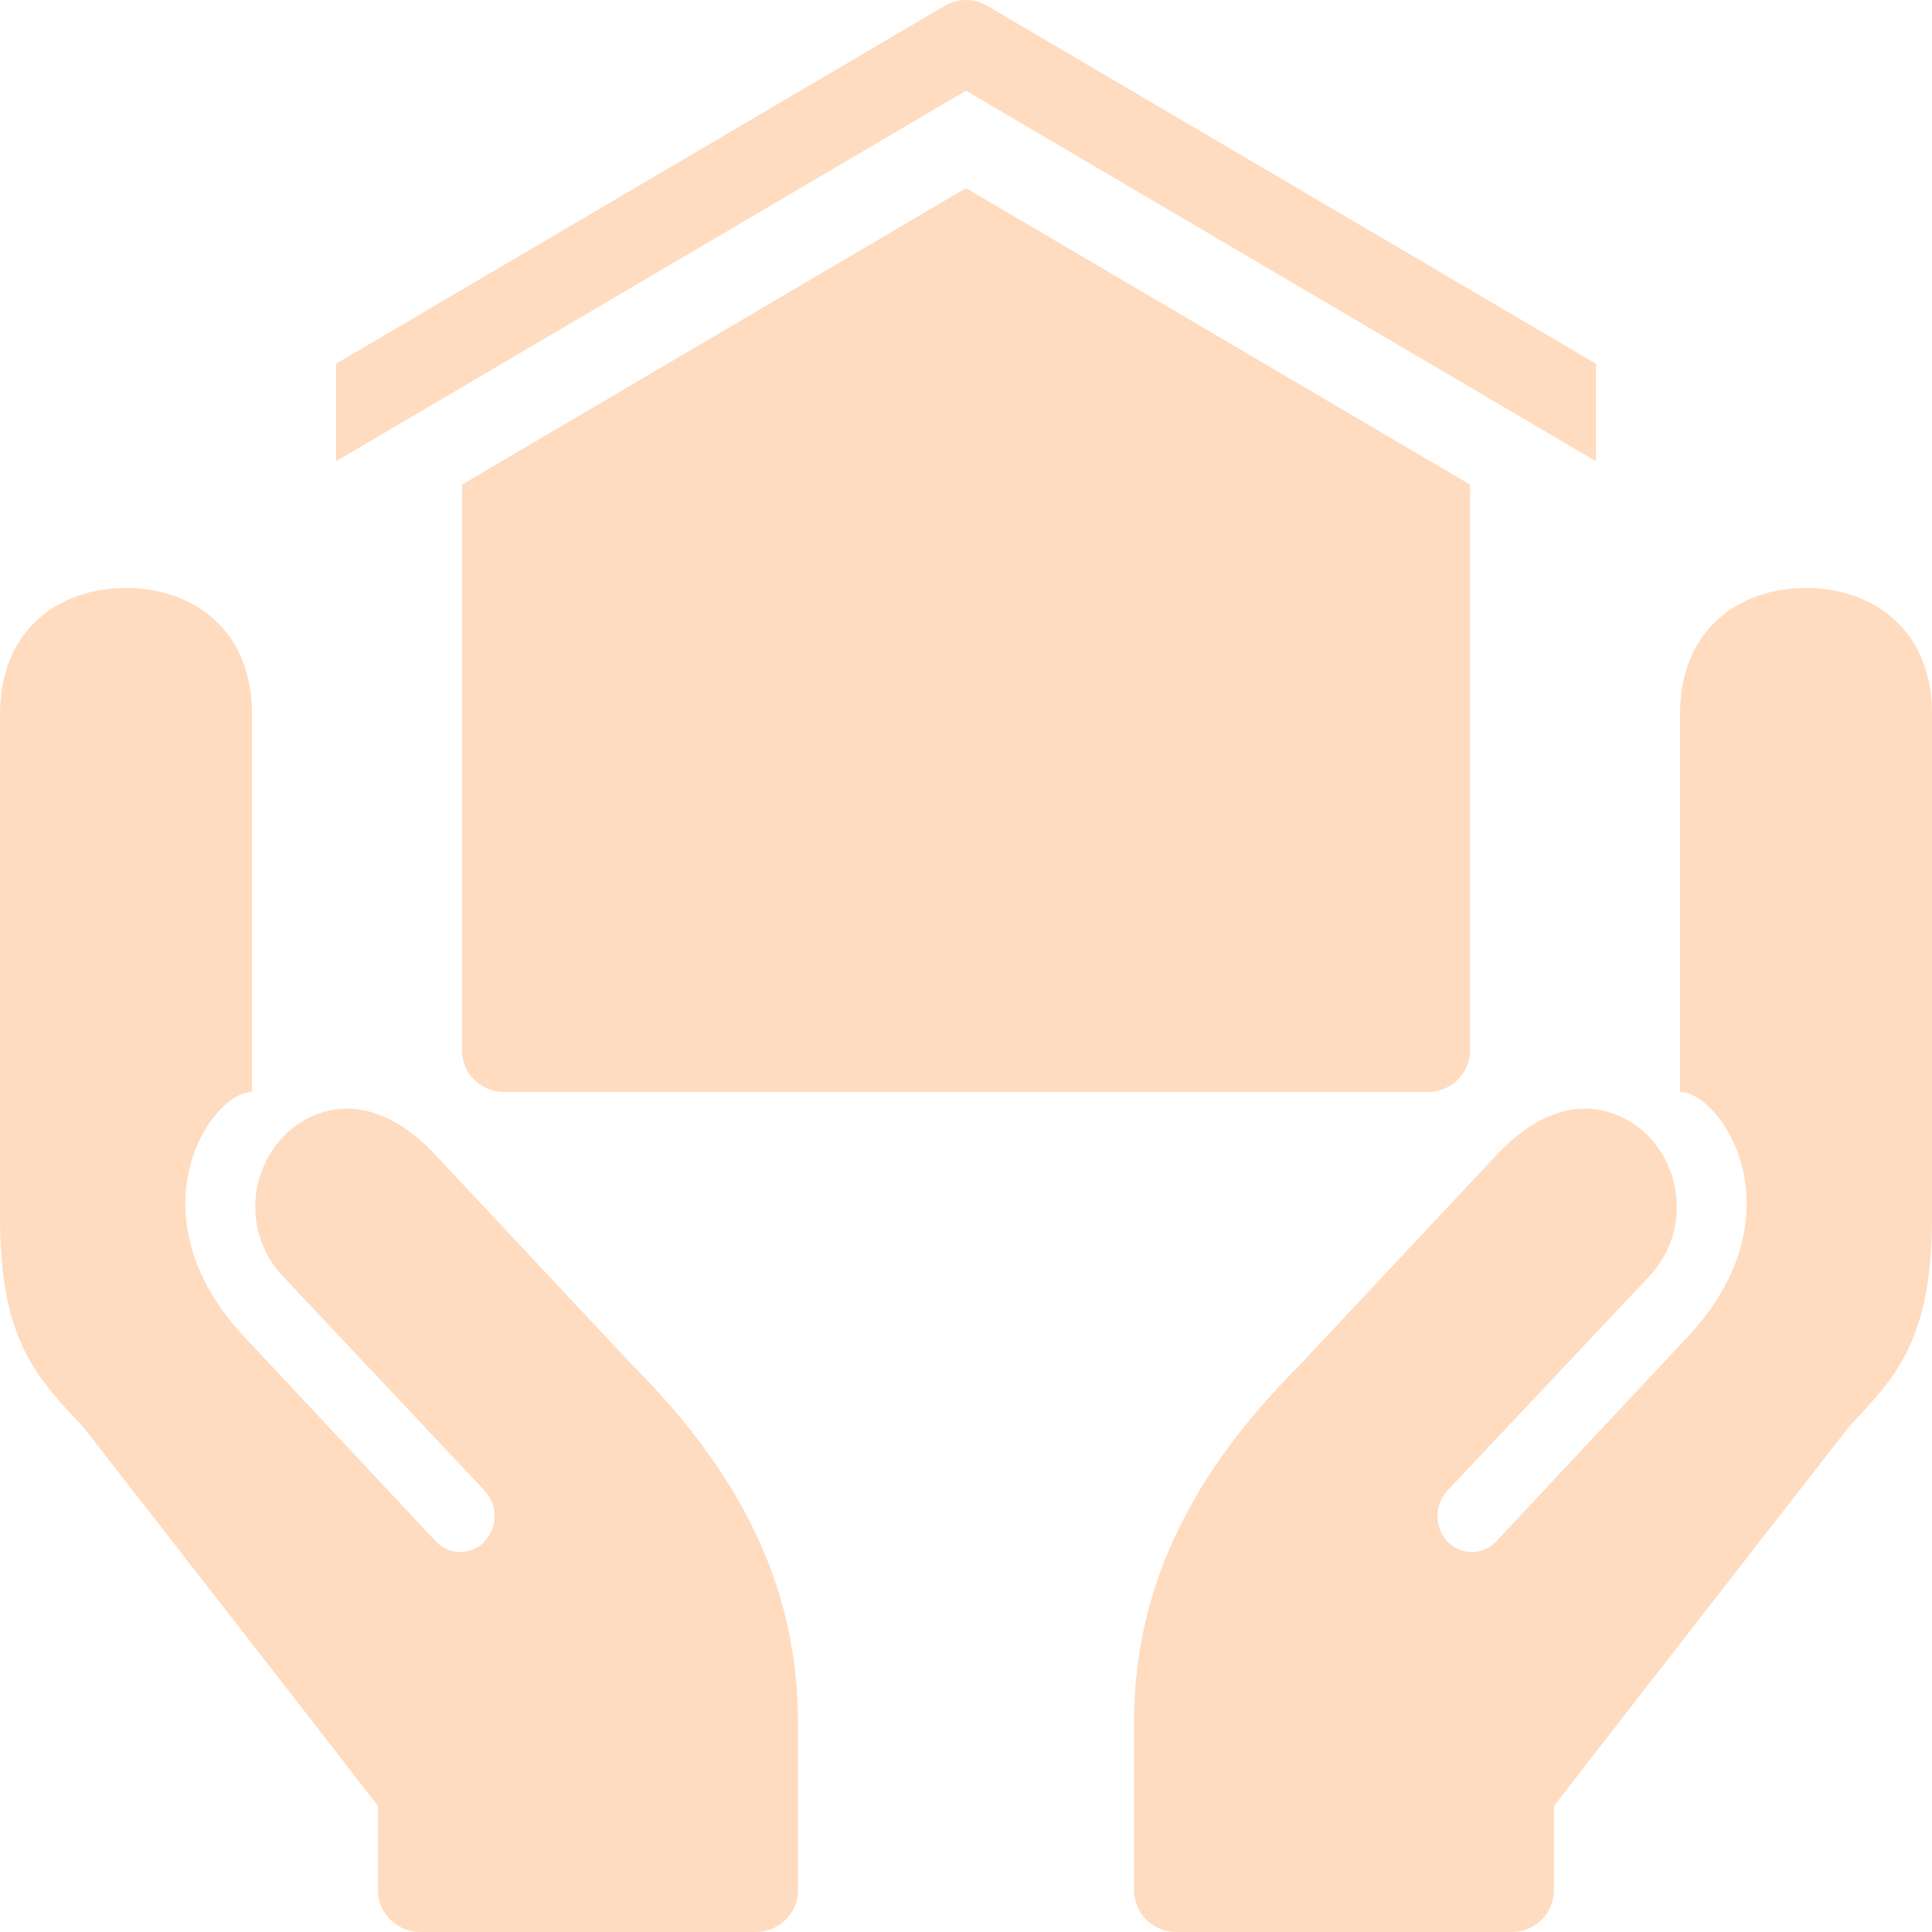 <?xml version="1.0" encoding="UTF-8"?> <svg xmlns="http://www.w3.org/2000/svg" width="46" height="46" viewBox="0 0 46 46" fill="none"> <path d="M23 0C22.824 0 22.648 0.047 22.492 0.141L8 8.66V10.984L23 2.16L38 10.984V8.66L23.508 0.141C23.352 0.047 23.176 0 23 0ZM23 4.48L11 11.539V25C11 25.555 11.445 26 12 26H34C34.555 26 35 25.555 35 25V11.539L23 4.48ZM3 14C1.395 14 0 15 0 17V29C0 32 0.934 32.84 2 34C2 34 7.969 41.66 9 43V45C9 45.551 9.449 46 10 46H18C18.551 46 19 45.551 19 45V41C19 37.32 17.172 34.629 15.062 32.508L10.27 27.395C8.438 25.562 7.031 26.758 6.758 27.047C5.855 27.992 5.852 29.465 6.742 30.395L11.535 35.488C11.855 35.824 11.855 36.367 11.535 36.703C11.379 36.871 11.168 36.953 10.957 36.953C10.75 36.953 10.539 36.871 10.379 36.703L5.988 32.012C3 29 5 26 6 26V17C6 15 4.605 14 3 14ZM43 14C41.395 14 40 15 40 17V26C41 26 43 29 40.012 32.012L35.621 36.703C35.461 36.871 35.25 36.953 35.043 36.953C34.832 36.953 34.621 36.871 34.465 36.703C34.145 36.367 34.145 35.824 34.465 35.488L39.262 30.395C40.148 29.465 40.145 27.992 39.246 27.047C38.969 26.758 37.562 25.562 35.73 27.395L30.938 32.508C28.828 34.629 27 37.32 27 41V45C27 45.551 27.449 46 28 46H36C36.551 46 37 45.551 37 45V43C38.031 41.66 44 34 44 34C45.066 32.84 46 32 46 29V17C46 15 44.605 14 43 14Z" fill="#FFDCC0"></path> </svg> 